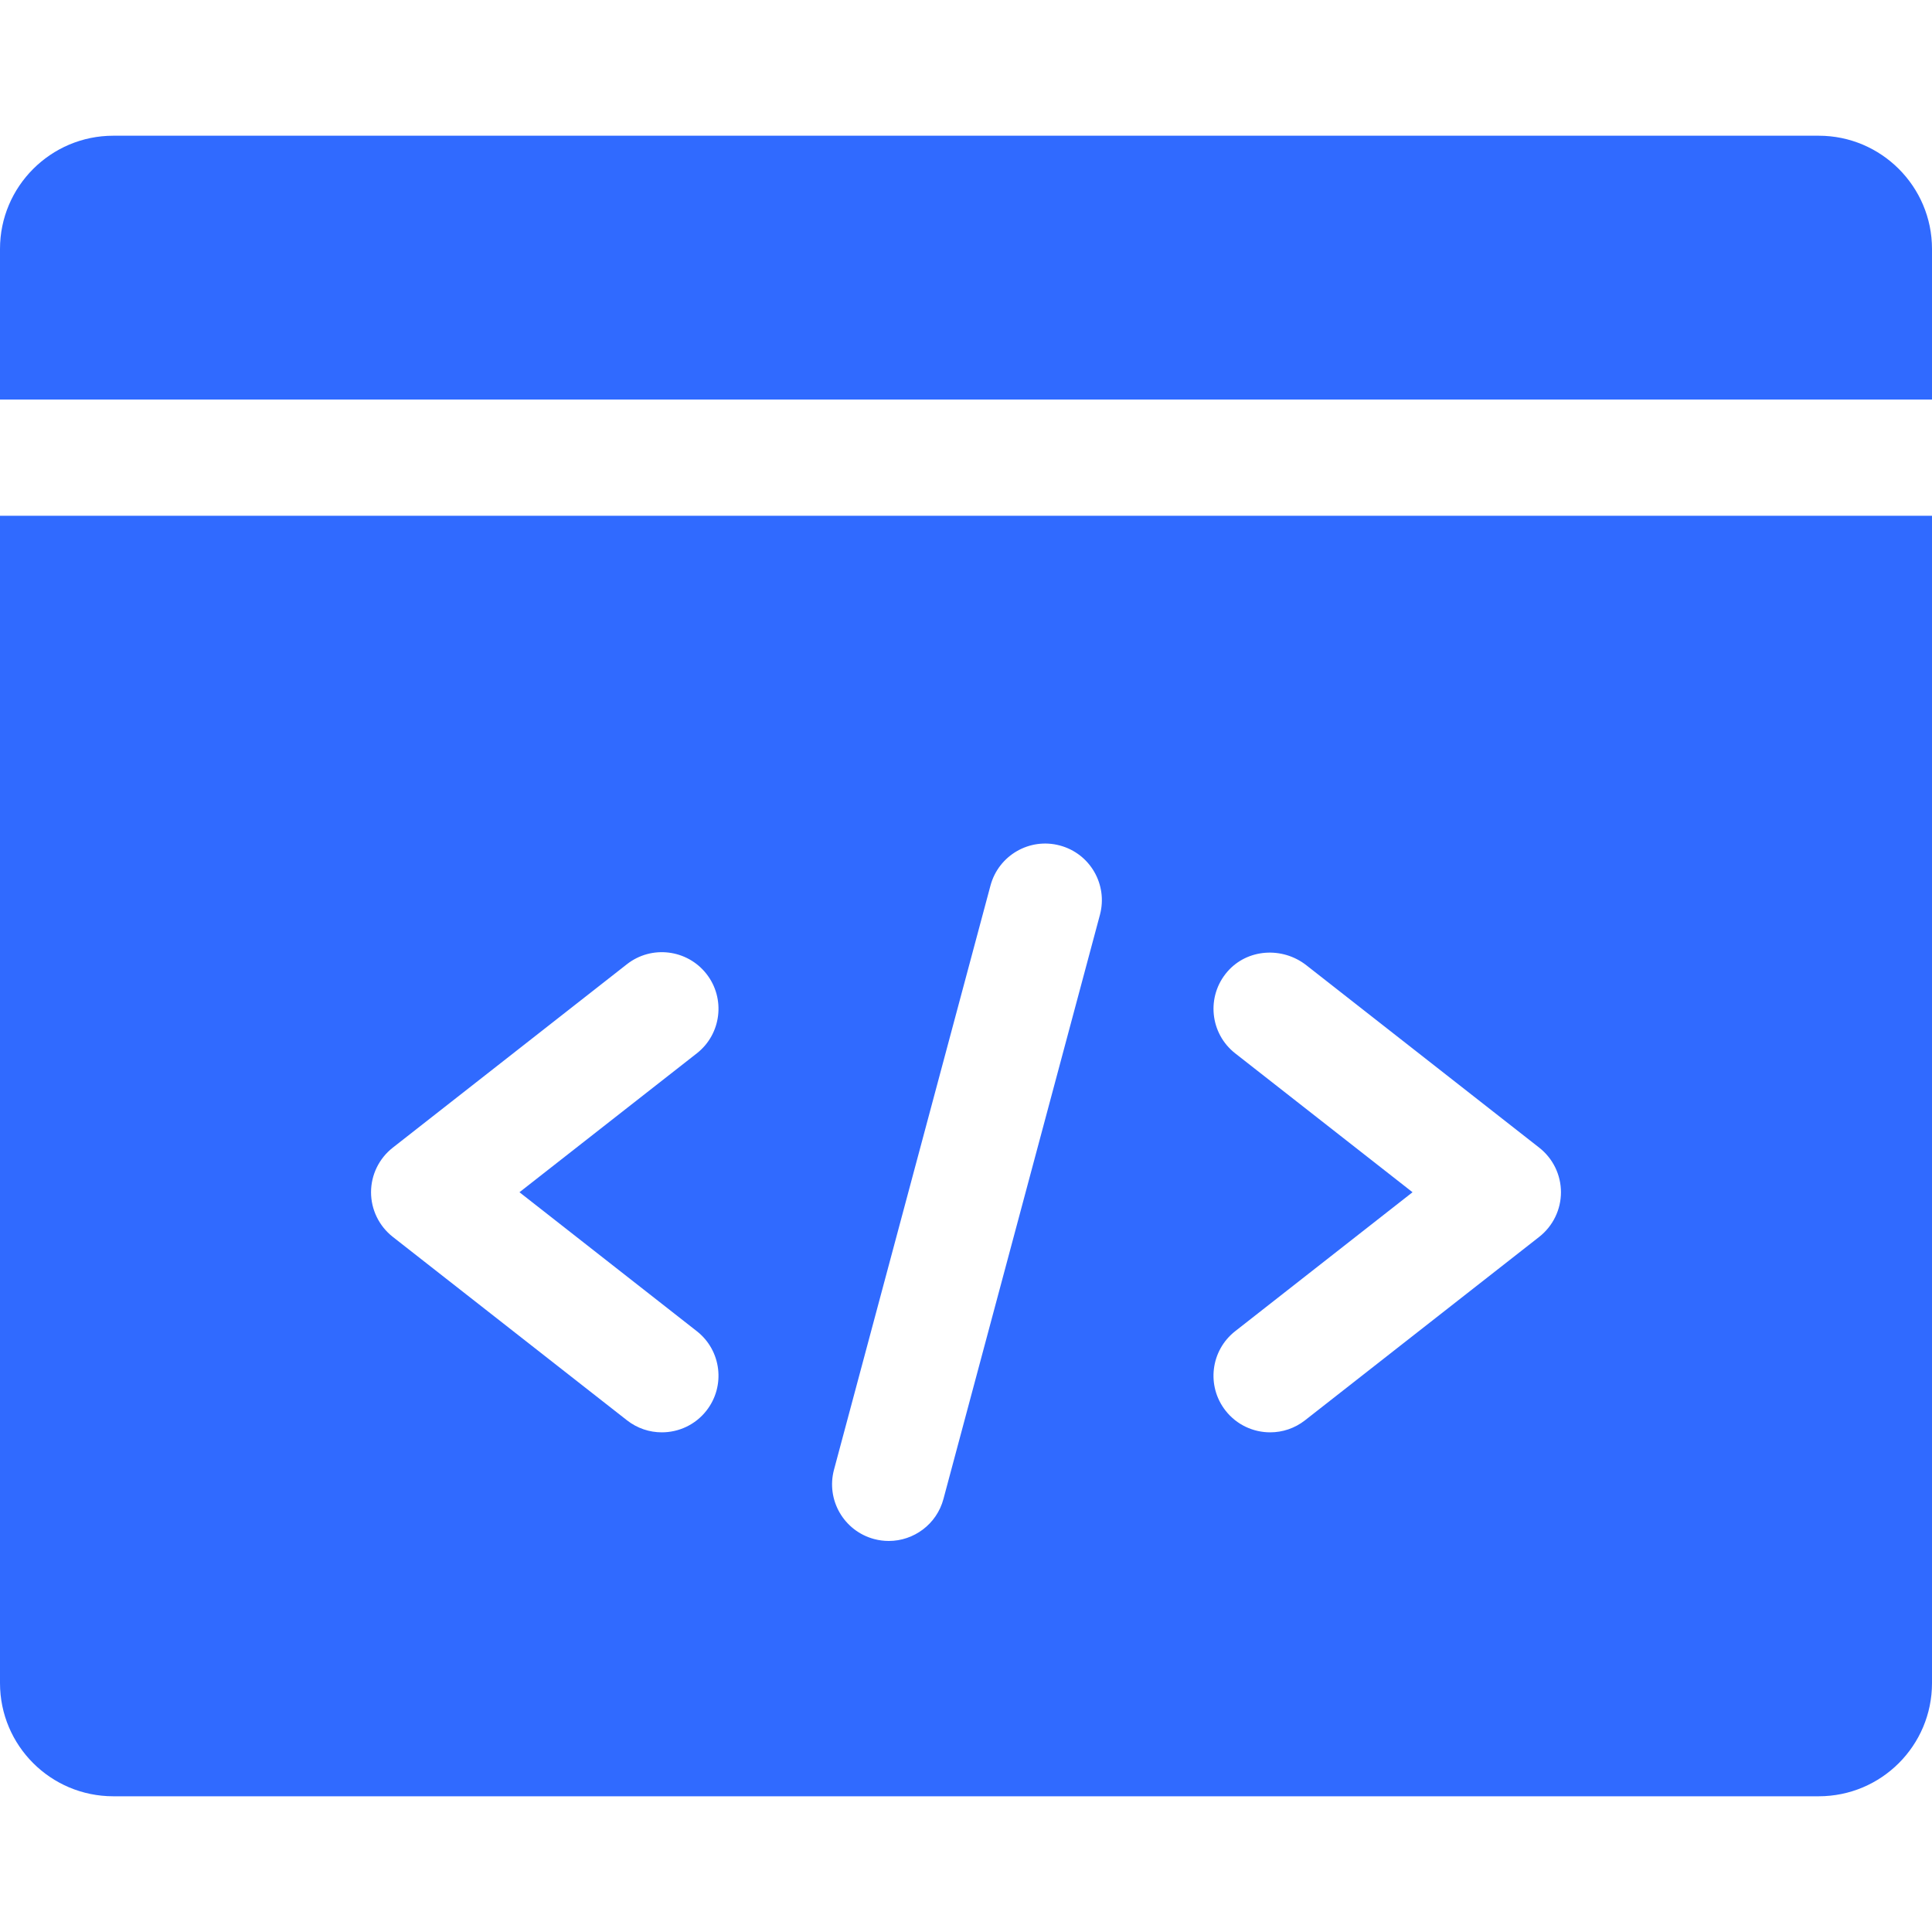 <svg width="40" height="40" viewBox="0 0 40 40" fill="none" xmlns="http://www.w3.org/2000/svg">
<path d="M0 8.272V5.153C0 3.861 1.052 2.81 2.345 2.81H37.655C38.948 2.81 40 3.861 40 5.153V8.272H0Z" fill="#306AFF"/>
<path d="M40 10.678H0V34.847C0 36.141 1.05 37.19 2.345 37.19H37.655C38.95 37.19 40 36.141 40 34.847V10.678ZM14.427 27.561C14.936 27.96 15.025 28.696 14.626 29.206C14.395 29.501 14.05 29.655 13.702 29.655C13.449 29.655 13.194 29.573 12.98 29.405L8.131 25.607C7.848 25.384 7.682 25.044 7.682 24.684C7.682 24.324 7.848 23.984 8.131 23.762L12.98 19.963C13.489 19.564 14.226 19.654 14.626 20.163C15.025 20.672 14.936 21.409 14.427 21.808L10.755 24.684L14.427 27.561ZM22.773 18.94L19.533 31.035C19.393 31.558 18.919 31.904 18.401 31.904C18.3 31.904 18.199 31.891 18.097 31.864C17.471 31.696 17.1 31.054 17.267 30.429L20.507 18.334C20.675 17.709 21.317 17.337 21.943 17.505C22.569 17.672 22.94 18.314 22.773 18.94V18.94ZM31.869 25.607L27.02 29.405C26.806 29.573 26.551 29.655 26.298 29.655C25.95 29.655 25.605 29.501 25.374 29.206C24.974 28.696 25.064 27.96 25.573 27.561L29.245 24.684L25.573 21.808C25.049 21.397 24.97 20.629 25.41 20.119C25.822 19.641 26.549 19.595 27.046 19.984L31.869 23.762C32.152 23.984 32.318 24.324 32.318 24.684C32.318 25.044 32.152 25.384 31.869 25.607V25.607Z" fill="#306AFF"/>
</svg>
